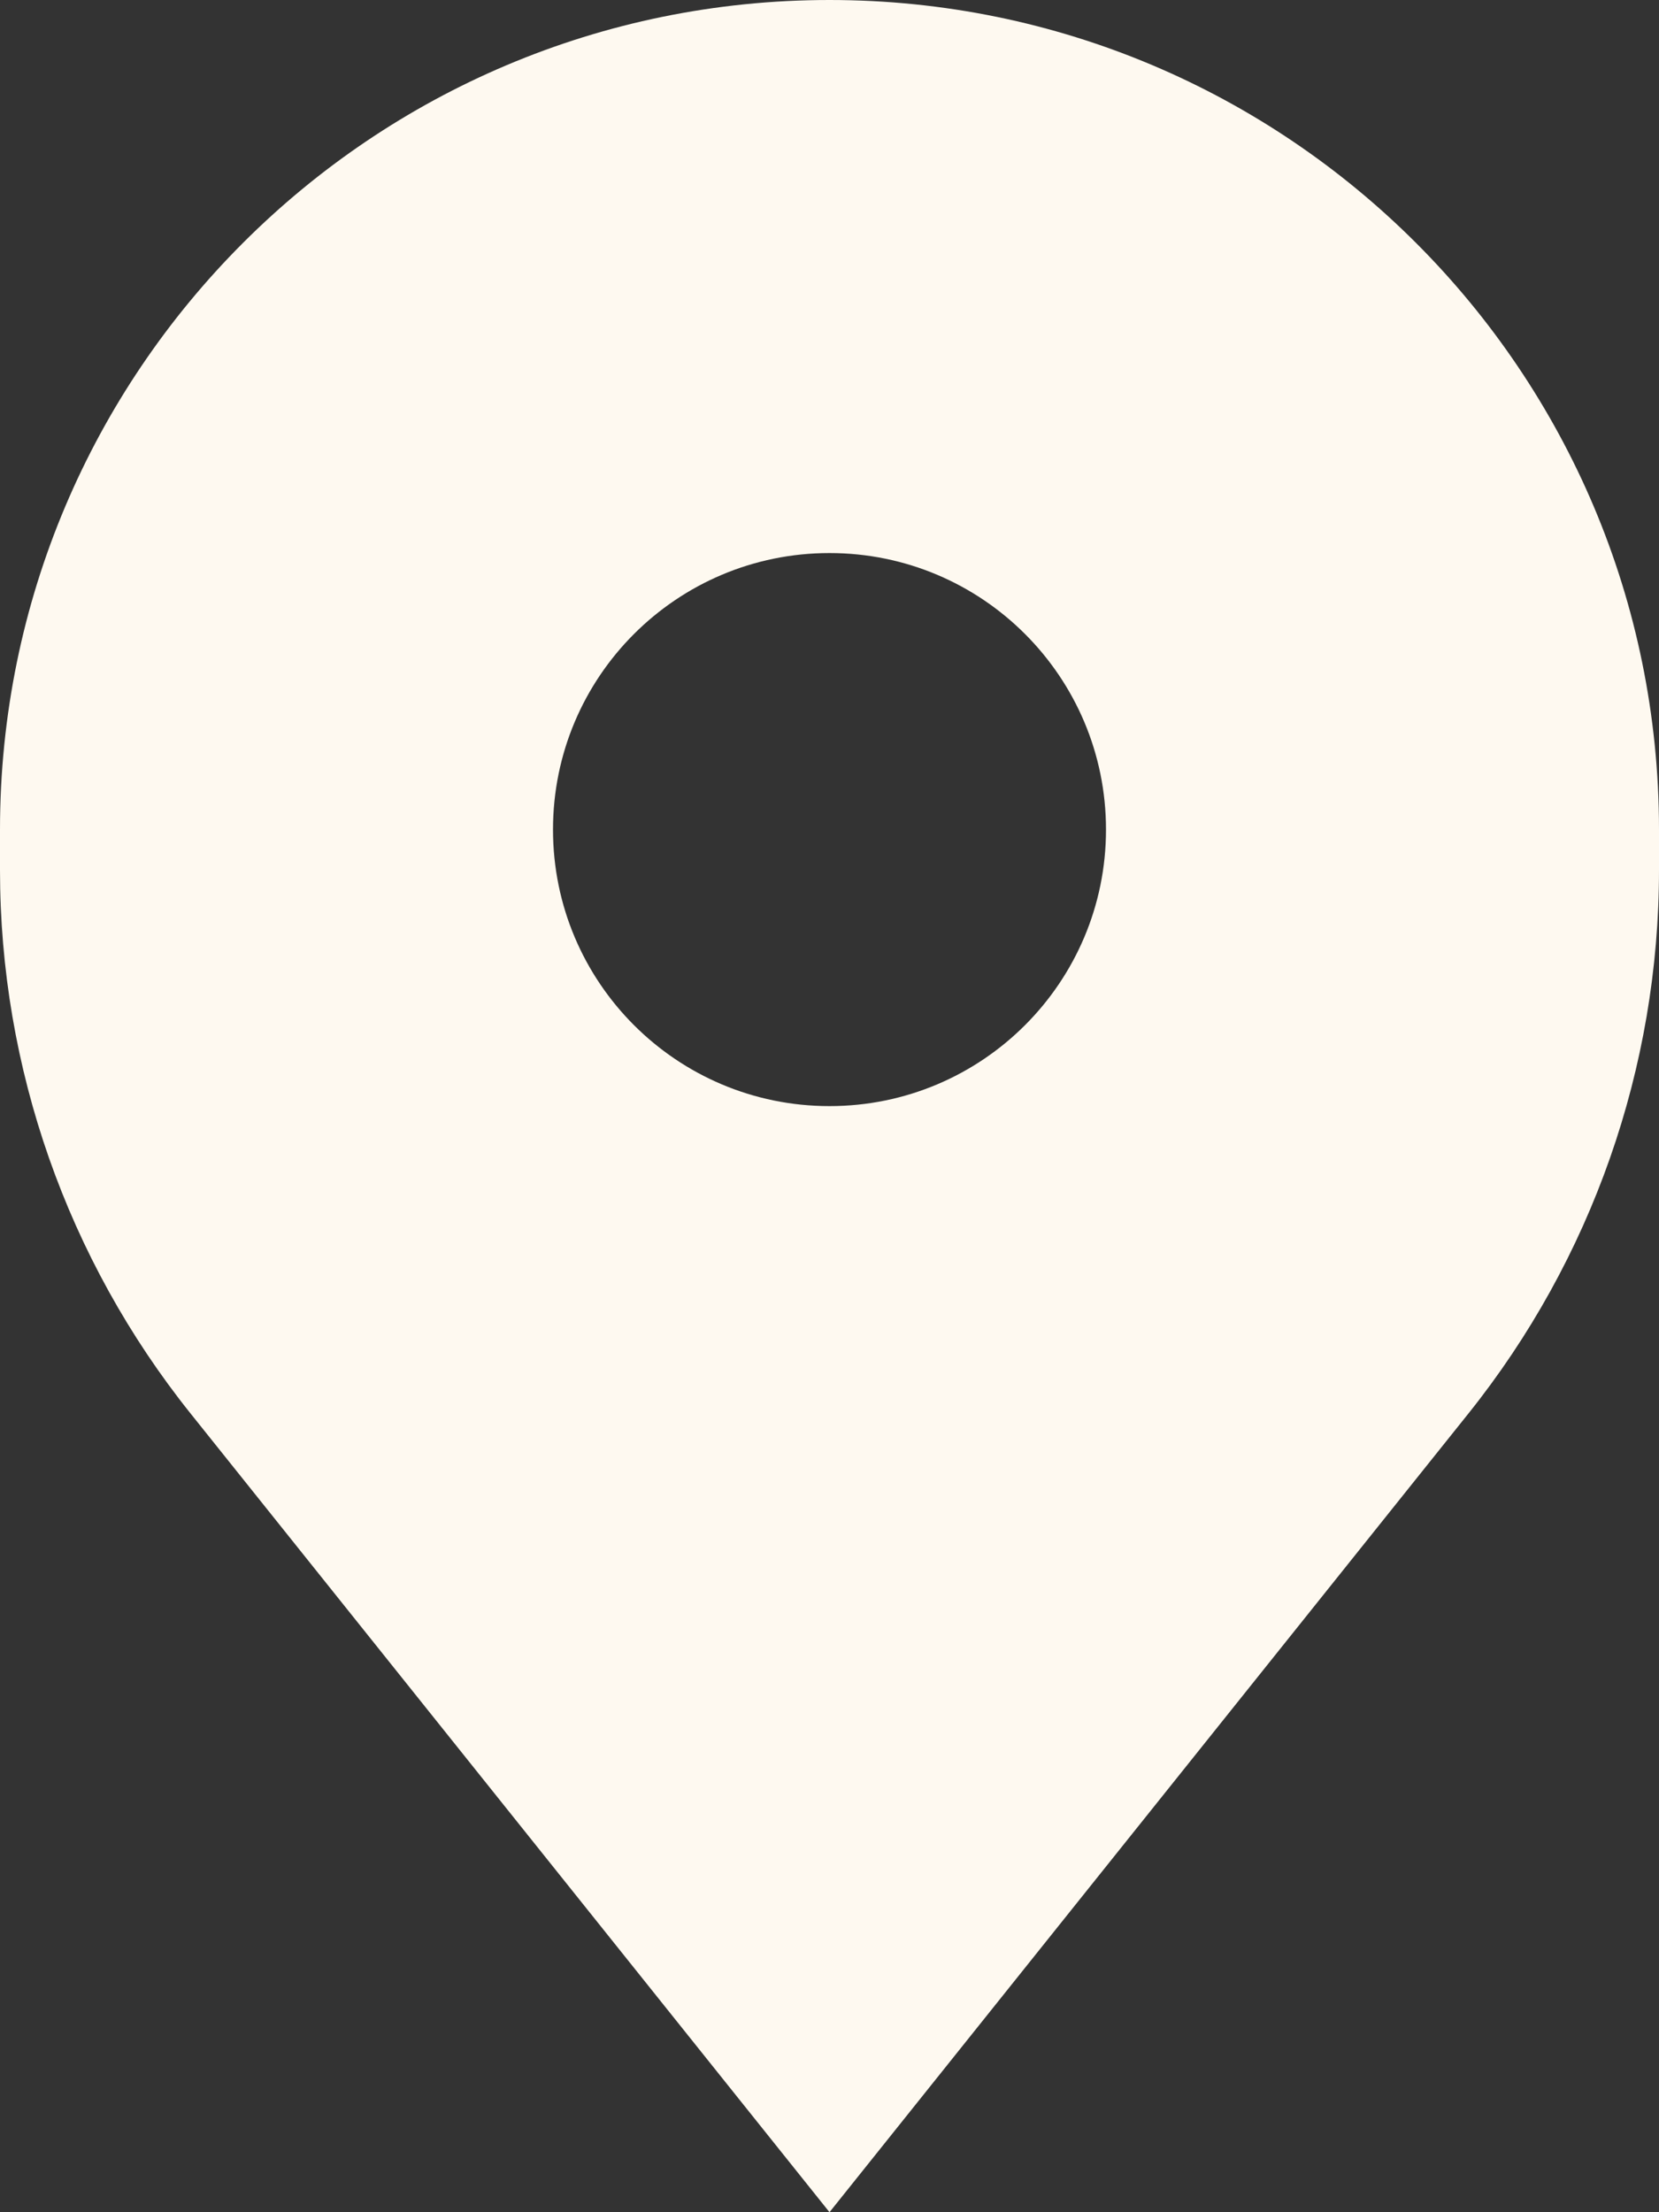 <?xml version="1.0" encoding="UTF-8"?> <svg xmlns="http://www.w3.org/2000/svg" width="12" height="16" viewBox="0 0 12 16" fill="none"><rect x="0" y="0" width="12" height="16" fill="#333333" stroke="none"/><path fill-rule="evenodd" clip-rule="evenodd" d="M1.379 10.224L6 16L10.621 10.224C11.514 9.108 12 7.722 12 6.293V6C12 2.686 9.314 0 6 0C2.686 0 0 2.686 0 6V6.293C0 7.722 0.486 9.108 1.379 10.224ZM6 8C7.105 8 8 7.105 8 6C8 4.895 7.105 4 6 4C4.895 4 4 4.895 4 6C4 7.105 4.895 8 6 8Z" fill="#FEF9F0"></path></svg> 